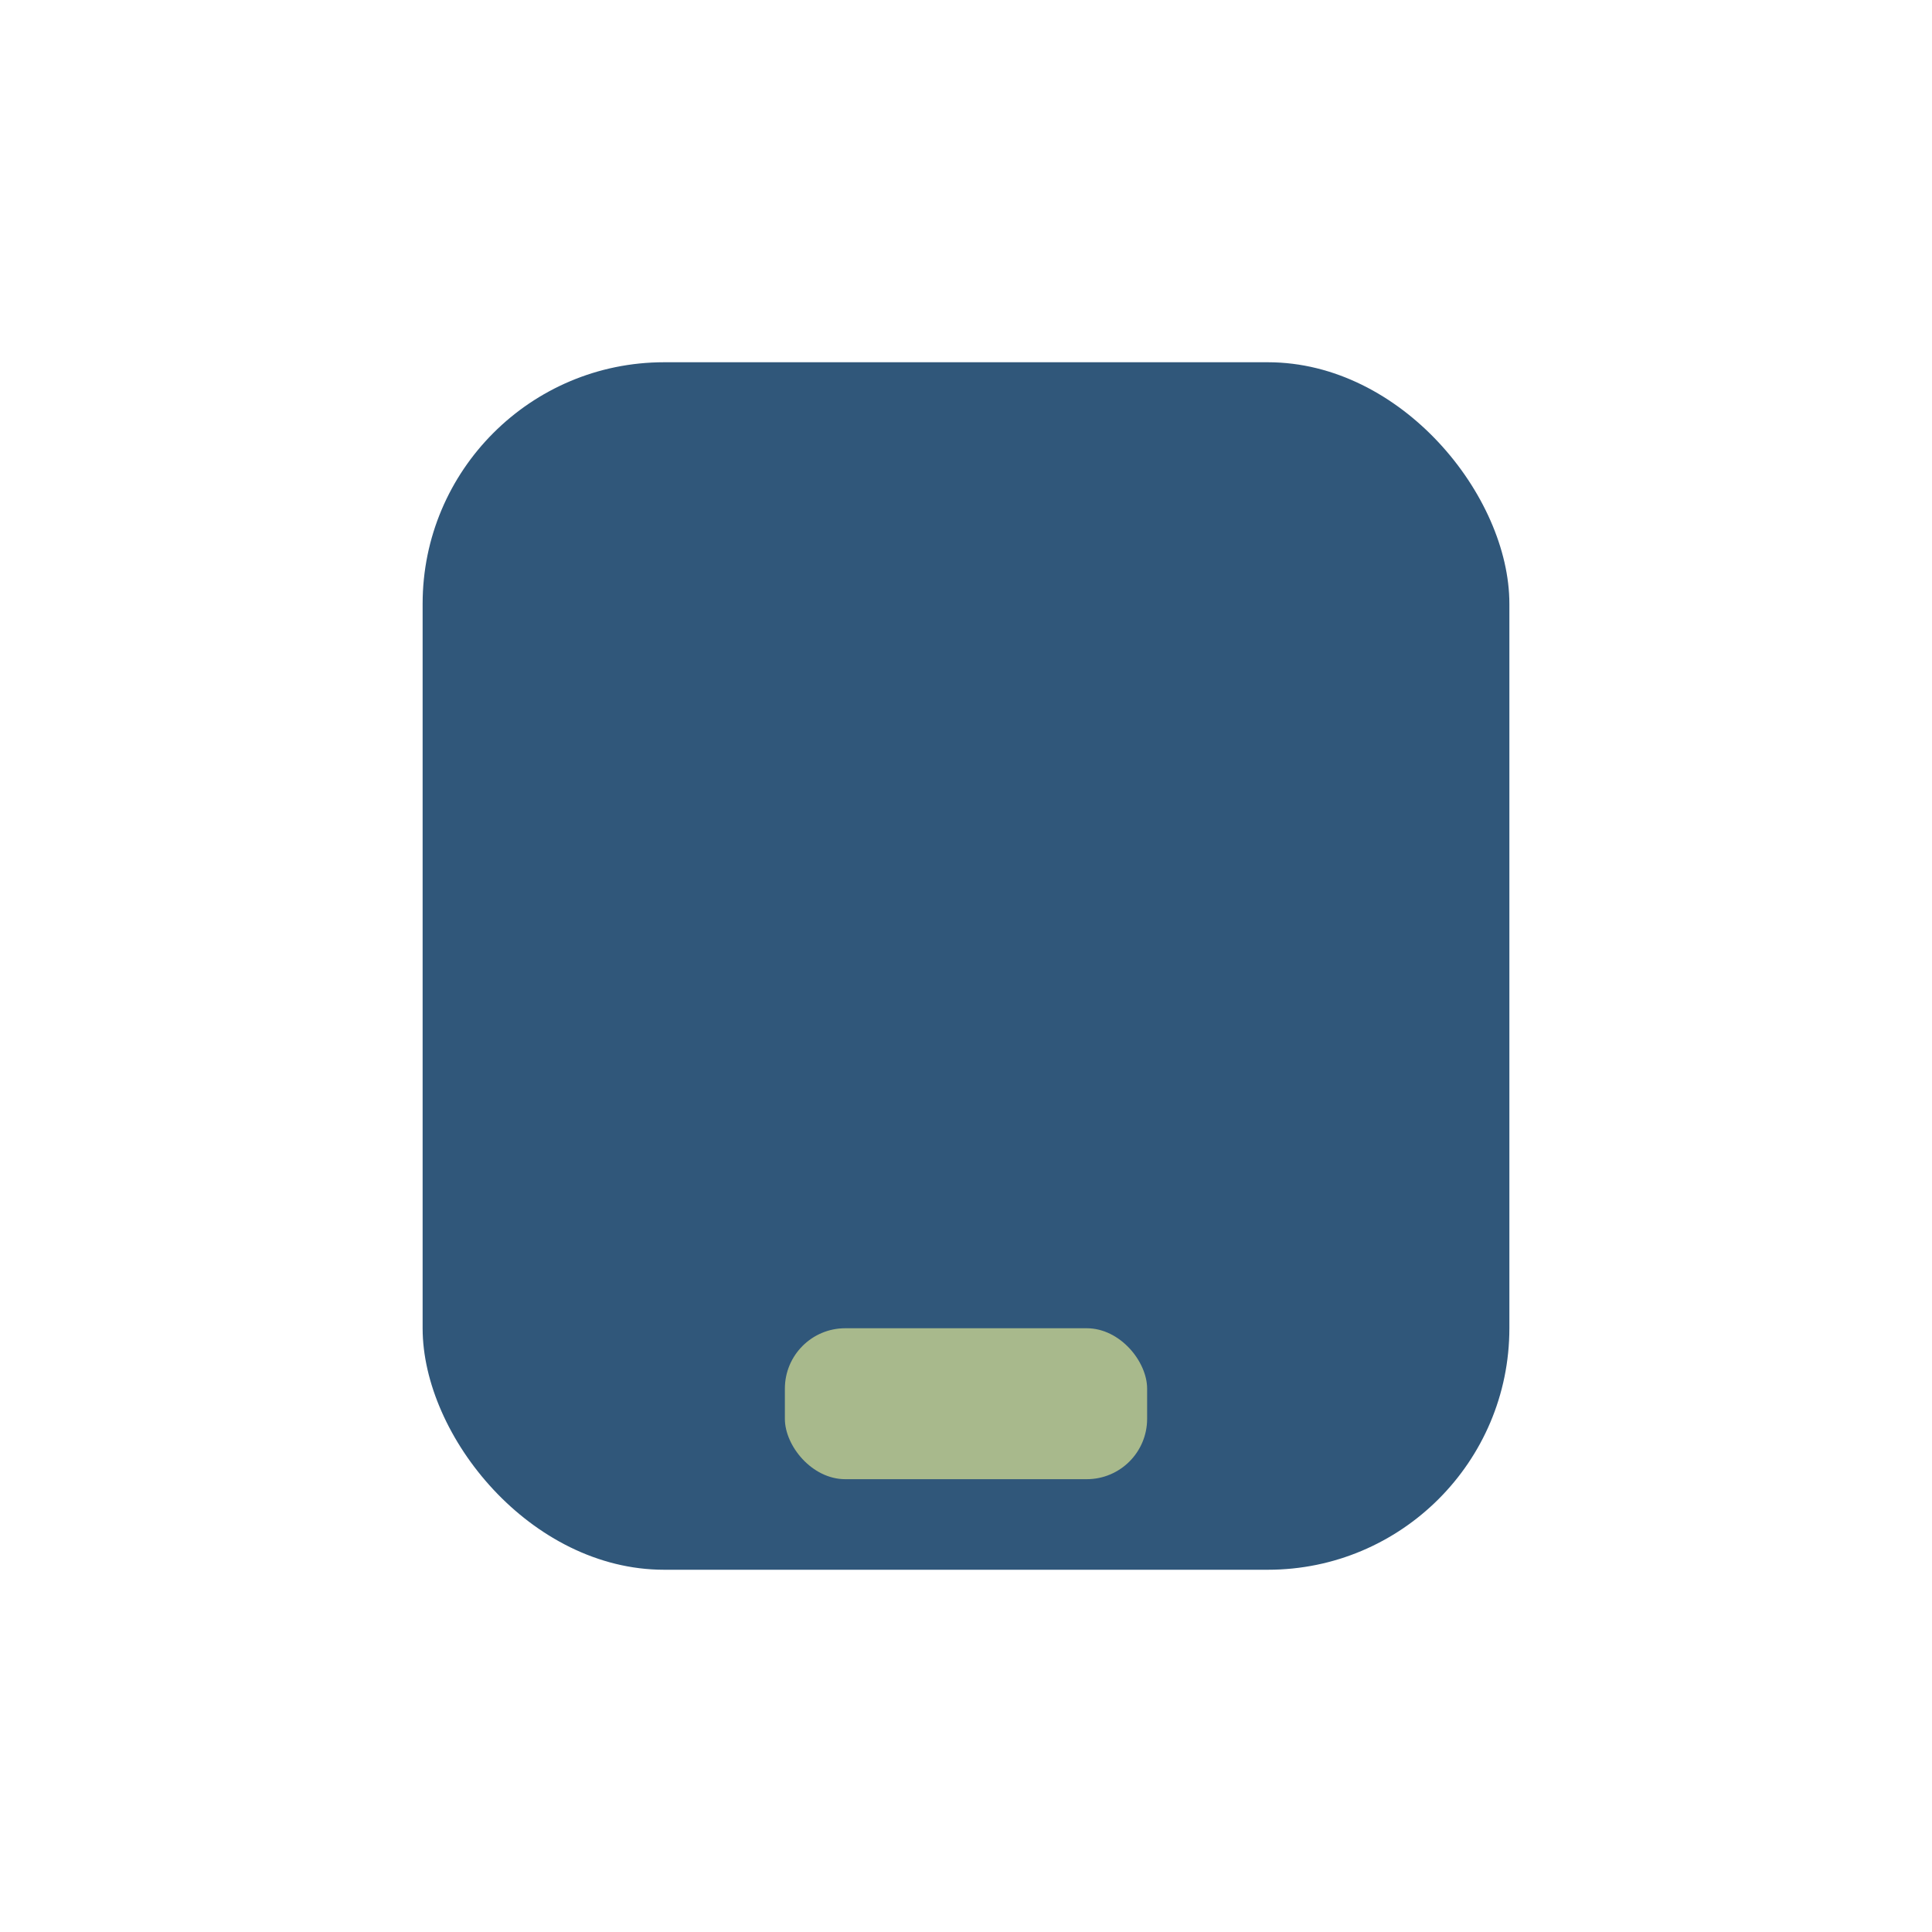 <?xml version="1.0" encoding="UTF-8"?>
<svg xmlns="http://www.w3.org/2000/svg" width="32" height="32" viewBox="0 0 32 32"><rect x="7" y="6" width="18" height="20" rx="4" fill="#30577A"/><rect x="13" y="22" width="6" height="2.5" rx="1" fill="#A8B98C"/></svg>